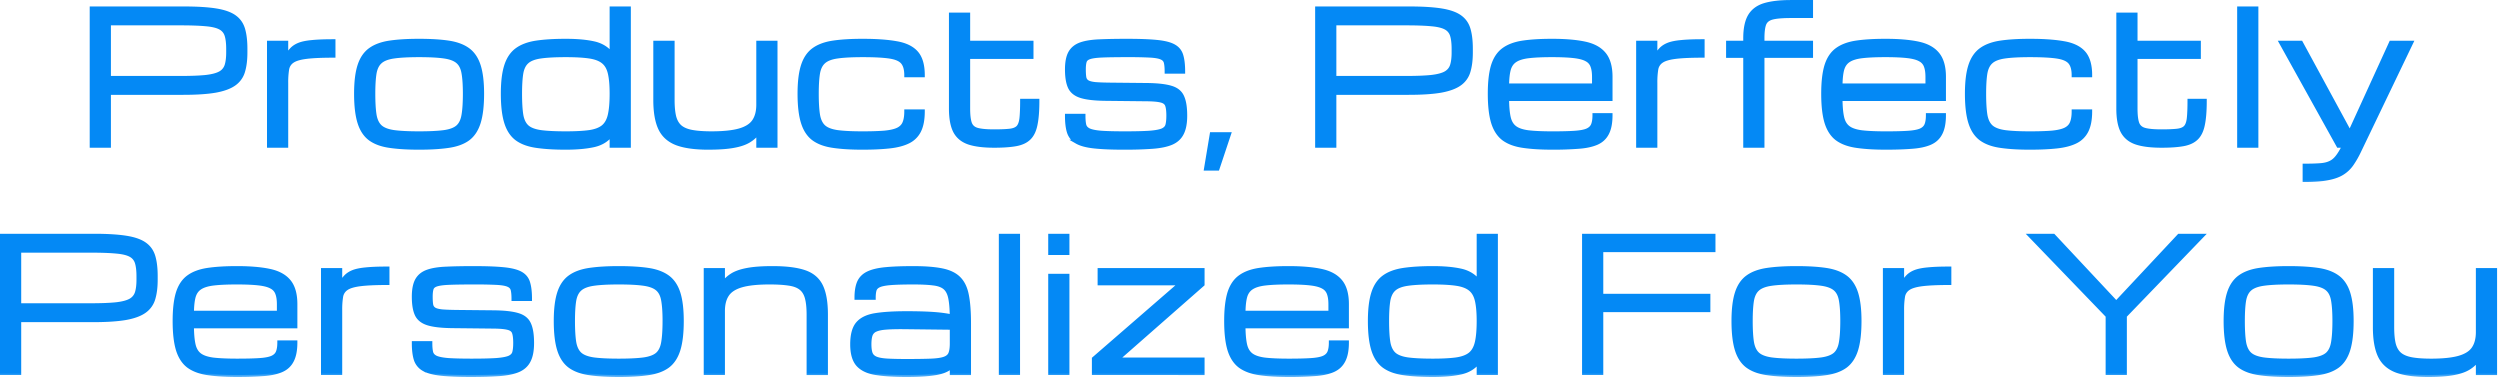 <svg xmlns="http://www.w3.org/2000/svg" width="246" height="38" fill="none"><mask id="a" width="247" height="15" x="-.801" y="22.203" fill="#000" maskUnits="userSpaceOnUse"><path fill="#fff" d="M-.801 22.203h247v15h-247z"/><path d="M.2 36.703v-13.5h9.034q1.979 0 3.182.194 1.212.192 1.837.65.624.448.844 1.222.22.764.22 1.907v.351q0 1.09-.23 1.855a2.25 2.25 0 0 1-.86 1.221q-.642.467-1.855.686-1.213.21-3.19.211H1.887v5.203zm13.429-9.527q0-.835-.158-1.336a1.26 1.26 0 0 0-.633-.756q-.474-.255-1.415-.334-.94-.088-2.514-.088H1.887v5.379h7.022q1.573 0 2.514-.097.94-.105 1.415-.369a1.33 1.33 0 0 0 .633-.764q.158-.501.158-1.284zM29.062 33.697q0 1.133-.343 1.784-.333.65-1.028.95t-1.775.378q-1.073.087-2.558.088-1.696-.001-2.883-.176-1.177-.168-1.907-.695-.72-.535-1.055-1.6-.325-1.062-.325-2.838 0-1.723.317-2.76.325-1.037 1.045-1.564t1.89-.703q1.178-.176 2.874-.176 1.942 0 3.217.272 1.274.273 1.898 1.037.633.765.633 2.242v2.17H18.884q.009 1.125.159 1.802.15.676.597 1.02.449.342 1.336.457.897.105 2.382.105 1.335 0 2.153-.053.826-.052 1.248-.228.431-.185.58-.545.15-.36.15-.967zm-5.748-5.906q-1.433 0-2.311.105-.87.106-1.328.414-.456.299-.624.896-.157.598-.167 1.573h8.561v-.843q0-.633-.15-1.046a1.17 1.17 0 0 0-.562-.66q-.421-.246-1.248-.342-.818-.097-2.17-.097M31.786 36.703V26.578h1.688v1.398q.281-.45.562-.747.291-.3.747-.475.467-.176 1.257-.246.792-.08 2.083-.08v1.416q-1.74 0-2.698.123-.95.123-1.362.422a1.2 1.2 0 0 0-.501.808 8 8 0 0 0-.088 1.319v6.187zM46.358 36.897q-1.845 0-2.97-.124-1.116-.123-1.697-.457a1.67 1.67 0 0 1-.773-.949q-.194-.615-.194-1.6h1.618q0 .554.079.897.08.334.448.519.37.175 1.195.246.835.06 2.338.061 1.59 0 2.47-.061.888-.071 1.274-.246.387-.185.466-.528.088-.342.088-.905 0-.686-.123-1.028-.123-.343-.58-.457-.457-.123-1.459-.132l-4.025-.044q-1.556-.018-2.373-.264t-1.117-.861q-.299-.624-.299-1.767 0-1.064.326-1.643.333-.58 1.037-.826.703-.247 1.828-.29 1.125-.054 2.716-.053 1.872 0 2.97.114 1.108.114 1.653.43.554.318.72.924.177.597.176 1.564h-1.617q0-.57-.079-.897-.08-.333-.43-.483-.344-.158-1.126-.202a41 41 0 0 0-2.18-.044q-1.599 0-2.487.035t-1.283.167q-.396.132-.483.422-.088.282-.088.782 0 .51.053.809a.65.65 0 0 0 .307.44q.245.149.8.201.563.044 1.565.053l3.471.035q1.565.018 2.373.264.817.237 1.108.888.298.641.298 1.863 0 1.099-.325 1.731-.315.633-1.02.94-.702.3-1.854.388-1.142.087-2.795.088M60.886 36.897q-1.696-.001-2.883-.176-1.186-.168-1.916-.695-.729-.535-1.063-1.6-.334-1.062-.334-2.838 0-1.723.334-2.76t1.063-1.564 1.916-.703 2.883-.176q1.705 0 2.883.175 1.187.177 1.916.704t1.064 1.564q.333 1.037.334 2.76 0 1.776-.334 2.839-.335 1.063-1.064 1.6-.73.526-1.916.694-1.178.176-2.883.176m4.51-5.31q0-1.256-.133-2.012-.123-.756-.553-1.134-.432-.386-1.345-.518-.906-.132-2.479-.132-1.565 0-2.478.132-.915.132-1.345.518-.431.378-.562 1.134-.123.756-.123 2.013 0 1.3.123 2.083.131.782.562 1.178.43.386 1.345.518.914.123 2.478.123 1.574 0 2.479-.123.914-.132 1.345-.518.43-.396.553-1.178.132-.783.132-2.083M69.447 36.703V26.578h1.687v1.345q.378-.51.932-.853.563-.342 1.494-.51.94-.175 2.46-.175 1.987 0 3.13.386 1.15.387 1.634 1.38.484.994.484 2.813v5.74H79.57v-5.74q0-1.037-.175-1.67-.177-.633-.607-.958-.421-.325-1.169-.43-.746-.115-1.898-.115-1.758 0-2.76.29t-1.415.914q-.413.615-.413 1.608v6.1zM89.195 36.897q-1.82 0-3.006-.194-1.177-.184-1.757-.826-.572-.642-.572-1.995 0-1.38.536-2.022.546-.65 1.714-.843 1.178-.194 3.085-.194 1.547 0 2.593.07t1.872.247q-.018-1.17-.158-1.837-.141-.677-.527-1.002-.387-.326-1.134-.413-.738-.097-1.97-.097-1.405 0-2.205.061-.792.063-1.151.22-.36.159-.457.457-.089.3-.088.774h-1.688q0-.95.255-1.53.264-.58.888-.878.624-.3 1.705-.405 1.089-.105 2.742-.105 1.775 0 2.856.228 1.09.23 1.653.826.57.59.764 1.653.203 1.064.203 2.742v4.87H93.66v-.695q-.3.315-.826.51-.528.193-1.406.28-.87.098-2.233.098m0-1.372q1.503 0 2.4-.035.896-.035 1.335-.193.45-.158.59-.51.14-.351.14-.984v-1.556l-4.465-.053q-1.186-.017-1.916.035-.72.045-1.099.211a.88.88 0 0 0-.51.51q-.122.344-.122.932 0 .571.123.905.132.334.51.492.378.159 1.098.202.73.044 1.916.044M98.485 36.703v-13.5h1.687v13.5zM103.345 36.703v-9.562h1.687v9.562zm0-11.812v-1.688h1.687v1.688zM107.642 36.703v-1.406l8.552-7.418h-7.989v-1.3h10.125v1.405l-8.429 7.4h8.429v1.32zM132.533 33.697q0 1.133-.343 1.784-.335.65-1.028.95t-1.776.378a32 32 0 0 1-2.557.088q-1.697-.001-2.883-.176-1.178-.168-1.908-.695-.72-.535-1.054-1.6-.325-1.062-.325-2.838 0-1.723.316-2.76.325-1.037 1.046-1.564.72-.528 1.89-.703 1.177-.176 2.874-.176 1.942 0 3.216.272 1.275.273 1.899 1.037.633.765.633 2.242v2.17h-10.178q.009 1.125.158 1.802.15.676.598 1.02.448.342 1.336.457.895.105 2.382.105 1.335 0 2.153-.053.827-.052 1.248-.228.43-.185.58-.545t.149-.967zm-5.748-5.906q-1.434 0-2.312.105-.87.106-1.327.414-.458.299-.624.896-.158.598-.167 1.573h8.56v-.843q0-.633-.149-1.046a1.17 1.17 0 0 0-.562-.66q-.423-.246-1.249-.342-.816-.097-2.17-.097M140.996 36.897q-1.696-.001-2.883-.176-1.186-.168-1.916-.695-.73-.535-1.063-1.6-.334-1.062-.334-2.838 0-1.723.334-2.76.333-1.037 1.063-1.564t1.916-.703q1.187-.176 2.883-.176 1.626 0 2.742.246 1.125.246 1.767 1.099v-4.527h1.687v13.5h-1.687v-1.16q-.642.861-1.767 1.107-1.116.247-2.742.247m4.509-5.31q0-1.256-.176-2.012t-.65-1.134q-.475-.386-1.363-.518-.887-.132-2.32-.132-1.564 0-2.478.132t-1.345.518q-.43.378-.563 1.134-.123.756-.123 2.013 0 1.3.123 2.083.132.782.563 1.178.43.386 1.345.518.914.123 2.478.123 1.433 0 2.32-.123.888-.132 1.363-.518.474-.396.65-1.178.176-.783.176-2.083M155.875 36.703v-13.5h12.727v1.406h-11.039v4.5h10.538v1.407h-10.538v6.187zM176.775 36.897q-1.696-.001-2.882-.176-1.187-.168-1.916-.695-.73-.535-1.064-1.6-.334-1.062-.334-2.838 0-1.723.334-2.76t1.064-1.564 1.916-.703 2.882-.176q1.706 0 2.883.175 1.187.177 1.916.704.73.527 1.064 1.564t.334 2.76q0 1.776-.334 2.839t-1.064 1.6q-.73.526-1.916.694-1.178.176-2.883.176m4.509-5.31q0-1.256-.132-2.012-.123-.756-.553-1.134-.432-.386-1.345-.518-.906-.132-2.479-.132-1.564 0-2.478.132t-1.345.518q-.431.378-.562 1.134-.123.756-.123 2.013 0 1.3.123 2.083.131.782.562 1.178.43.386 1.345.518.914.123 2.478.123 1.573 0 2.479-.123.913-.132 1.345-.518.43-.396.553-1.178.132-.783.132-2.083M185.476 36.703V26.578h1.688v1.398q.281-.45.562-.747.291-.3.747-.475.466-.176 1.257-.246.791-.08 2.083-.08v1.416q-1.74 0-2.698.123-.95.123-1.362.422a1.19 1.19 0 0 0-.501.808 8 8 0 0 0-.088 1.319v6.187zM207.395 36.703v-5.625l-7.593-7.875h2.25l6.187 6.61 6.188-6.61h2.25l-7.594 7.875v5.625zM225.202 36.897q-1.697-.001-2.883-.176-1.187-.168-1.916-.695-.73-.535-1.064-1.6-.334-1.062-.334-2.838 0-1.723.334-2.76.335-1.037 1.064-1.564t1.916-.703q1.186-.176 2.883-.176 1.704 0 2.882.175 1.187.177 1.917.704.729.527 1.063 1.564t.334 2.76q0 1.776-.334 2.839t-1.063 1.6q-.73.526-1.917.694-1.178.176-2.882.176m4.508-5.31q0-1.256-.131-2.012-.123-.756-.554-1.134-.43-.386-1.345-.518-.904-.132-2.478-.132-1.564 0-2.479.132-.913.132-1.345.518-.43.378-.562 1.134-.123.756-.123 2.013 0 1.3.123 2.083.132.782.562 1.178.432.386 1.345.518.915.123 2.479.123 1.574 0 2.478-.123.915-.132 1.345-.518.43-.396.554-1.178.131-.783.131-2.083M238.93 36.897q-1.986 0-3.129-.431-1.143-.44-1.626-1.46-.483-1.028-.483-2.803v-5.625h1.696v5.625q0 1.002.158 1.652.167.642.58 1.002.414.352 1.16.493.756.14 1.943.14 1.757 0 2.759-.29t1.415-.905q.422-.624.422-1.617v-6.1h1.688v10.125h-1.688v-1.345a3.2 3.2 0 0 1-.931.853q-.562.343-1.503.51-.94.176-2.461.176"/></mask><path fill="#0489F5" d="M.2 36.703v-13.5h9.034q1.979 0 3.182.194 1.212.192 1.837.65.624.448.844 1.222.22.764.22 1.907v.351q0 1.09-.23 1.855a2.25 2.25 0 0 1-.86 1.221q-.642.467-1.855.686-1.213.21-3.19.211H1.887v5.203zm13.429-9.527q0-.835-.158-1.336a1.26 1.26 0 0 0-.633-.756q-.474-.255-1.415-.334-.94-.088-2.514-.088H1.887v5.379h7.022q1.573 0 2.514-.097.94-.105 1.415-.369a1.33 1.33 0 0 0 .633-.764q.158-.501.158-1.284zM29.062 33.697q0 1.133-.343 1.784-.333.65-1.028.95t-1.775.378q-1.073.087-2.558.088-1.696-.001-2.883-.176-1.177-.168-1.907-.695-.72-.535-1.055-1.6-.325-1.062-.325-2.838 0-1.723.317-2.76.325-1.037 1.045-1.564t1.89-.703q1.178-.176 2.874-.176 1.942 0 3.217.272 1.274.273 1.898 1.037.633.765.633 2.242v2.17H18.884q.009 1.125.159 1.802.15.676.597 1.02.449.342 1.336.457.897.105 2.382.105 1.335 0 2.153-.053.826-.052 1.248-.228.431-.185.58-.545.15-.36.15-.967zm-5.748-5.906q-1.433 0-2.311.105-.87.106-1.328.414-.456.299-.624.896-.157.598-.167 1.573h8.561v-.843q0-.633-.15-1.046a1.17 1.17 0 0 0-.562-.66q-.421-.246-1.248-.342-.818-.097-2.17-.097M31.786 36.703V26.578h1.688v1.398q.281-.45.562-.747.291-.3.747-.475.467-.176 1.257-.246.792-.08 2.083-.08v1.416q-1.74 0-2.698.123-.95.123-1.362.422a1.2 1.2 0 0 0-.501.808 8 8 0 0 0-.088 1.319v6.187zM46.358 36.897q-1.845 0-2.97-.124-1.116-.123-1.697-.457a1.67 1.67 0 0 1-.773-.949q-.194-.615-.194-1.6h1.618q0 .554.079.897.08.334.448.519.37.175 1.195.246.835.06 2.338.061 1.59 0 2.47-.061.888-.071 1.274-.246.387-.185.466-.528.088-.342.088-.905 0-.686-.123-1.028-.123-.343-.58-.457-.457-.123-1.459-.132l-4.025-.044q-1.556-.018-2.373-.264t-1.117-.861q-.299-.624-.299-1.767 0-1.064.326-1.643.333-.58 1.037-.826.703-.247 1.828-.29 1.125-.054 2.716-.053 1.872 0 2.97.114 1.108.114 1.653.43.554.318.72.924.177.597.176 1.564h-1.617q0-.57-.079-.897-.08-.333-.43-.483-.344-.158-1.126-.202a41 41 0 0 0-2.18-.044q-1.599 0-2.487.035t-1.283.167q-.396.132-.483.422-.088.282-.088.782 0 .51.053.809a.65.65 0 0 0 .307.44q.245.149.8.201.563.044 1.565.053l3.471.035q1.565.018 2.373.264.817.237 1.108.888.298.641.298 1.863 0 1.099-.325 1.731-.315.633-1.02.94-.702.3-1.854.388-1.142.087-2.795.088M60.886 36.897q-1.696-.001-2.883-.176-1.186-.168-1.916-.695-.729-.535-1.063-1.6-.334-1.062-.334-2.838 0-1.723.334-2.76t1.063-1.564 1.916-.703 2.883-.176q1.705 0 2.883.175 1.187.177 1.916.704t1.064 1.564q.333 1.037.334 2.76 0 1.776-.334 2.839-.335 1.063-1.064 1.6-.73.526-1.916.694-1.178.176-2.883.176m4.51-5.31q0-1.256-.133-2.012-.123-.756-.553-1.134-.432-.386-1.345-.518-.906-.132-2.479-.132-1.565 0-2.478.132-.915.132-1.345.518-.431.378-.562 1.134-.123.756-.123 2.013 0 1.3.123 2.083.131.782.562 1.178.43.386 1.345.518.914.123 2.478.123 1.574 0 2.479-.123.914-.132 1.345-.518.43-.396.553-1.178.132-.783.132-2.083M69.447 36.703V26.578h1.687v1.345q.378-.51.932-.853.563-.342 1.494-.51.94-.175 2.46-.175 1.987 0 3.13.386 1.15.387 1.634 1.38.484.994.484 2.813v5.74H79.57v-5.74q0-1.037-.175-1.67-.177-.633-.607-.958-.421-.325-1.169-.43-.746-.115-1.898-.115-1.758 0-2.76.29t-1.415.914q-.413.615-.413 1.608v6.1zM89.195 36.897q-1.82 0-3.006-.194-1.177-.184-1.757-.826-.572-.642-.572-1.995 0-1.38.536-2.022.546-.65 1.714-.843 1.178-.194 3.085-.194 1.547 0 2.593.07t1.872.247q-.018-1.17-.158-1.837-.141-.677-.527-1.002-.387-.326-1.134-.413-.738-.097-1.97-.097-1.405 0-2.205.061-.792.063-1.151.22-.36.159-.457.457-.089.3-.088.774h-1.688q0-.95.255-1.53.264-.58.888-.878.624-.3 1.705-.405 1.089-.105 2.742-.105 1.775 0 2.856.228 1.09.23 1.653.826.57.59.764 1.653.203 1.064.203 2.742v4.87H93.66v-.695q-.3.315-.826.51-.528.193-1.406.28-.87.098-2.233.098m0-1.372q1.503 0 2.4-.035.896-.035 1.335-.193.45-.158.59-.51.14-.351.14-.984v-1.556l-4.465-.053q-1.186-.017-1.916.035-.72.045-1.099.211a.88.88 0 0 0-.51.51q-.122.344-.122.932 0 .571.123.905.132.334.51.492.378.159 1.098.202.73.044 1.916.044M98.485 36.703v-13.5h1.687v13.5zM103.345 36.703v-9.562h1.687v9.562zm0-11.812v-1.688h1.687v1.688zM107.642 36.703v-1.406l8.552-7.418h-7.989v-1.3h10.125v1.405l-8.429 7.4h8.429v1.32zM132.533 33.697q0 1.133-.343 1.784-.335.65-1.028.95t-1.776.378a32 32 0 0 1-2.557.088q-1.697-.001-2.883-.176-1.178-.168-1.908-.695-.72-.535-1.054-1.6-.325-1.062-.325-2.838 0-1.723.316-2.76.325-1.037 1.046-1.564.72-.528 1.89-.703 1.177-.176 2.874-.176 1.942 0 3.216.272 1.275.273 1.899 1.037.633.765.633 2.242v2.17h-10.178q.009 1.125.158 1.802.15.676.598 1.02.448.342 1.336.457.895.105 2.382.105 1.335 0 2.153-.053.827-.052 1.248-.228.43-.185.58-.545t.149-.967zm-5.748-5.906q-1.434 0-2.312.105-.87.106-1.327.414-.458.299-.624.896-.158.598-.167 1.573h8.56v-.843q0-.633-.149-1.046a1.17 1.17 0 0 0-.562-.66q-.423-.246-1.249-.342-.816-.097-2.17-.097M140.996 36.897q-1.696-.001-2.883-.176-1.186-.168-1.916-.695-.73-.535-1.063-1.6-.334-1.062-.334-2.838 0-1.723.334-2.76.333-1.037 1.063-1.564t1.916-.703q1.187-.176 2.883-.176 1.626 0 2.742.246 1.125.246 1.767 1.099v-4.527h1.687v13.5h-1.687v-1.16q-.642.861-1.767 1.107-1.116.247-2.742.247m4.509-5.31q0-1.256-.176-2.012t-.65-1.134q-.475-.386-1.363-.518-.887-.132-2.32-.132-1.564 0-2.478.132t-1.345.518q-.43.378-.563 1.134-.123.756-.123 2.013 0 1.3.123 2.083.132.782.563 1.178.43.386 1.345.518.914.123 2.478.123 1.433 0 2.32-.123.888-.132 1.363-.518.474-.396.65-1.178.176-.783.176-2.083M155.875 36.703v-13.5h12.727v1.406h-11.039v4.5h10.538v1.407h-10.538v6.187zM176.775 36.897q-1.696-.001-2.882-.176-1.187-.168-1.916-.695-.73-.535-1.064-1.6-.334-1.062-.334-2.838 0-1.723.334-2.76t1.064-1.564 1.916-.703 2.882-.176q1.706 0 2.883.175 1.187.177 1.916.704.73.527 1.064 1.564t.334 2.76q0 1.776-.334 2.839t-1.064 1.6q-.73.526-1.916.694-1.178.176-2.883.176m4.509-5.31q0-1.256-.132-2.012-.123-.756-.553-1.134-.432-.386-1.345-.518-.906-.132-2.479-.132-1.564 0-2.478.132t-1.345.518q-.431.378-.562 1.134-.123.756-.123 2.013 0 1.3.123 2.083.131.782.562 1.178.43.386 1.345.518.914.123 2.478.123 1.573 0 2.479-.123.913-.132 1.345-.518.43-.396.553-1.178.132-.783.132-2.083M185.476 36.703V26.578h1.688v1.398q.281-.45.562-.747.291-.3.747-.475.466-.176 1.257-.246.791-.08 2.083-.08v1.416q-1.74 0-2.698.123-.95.123-1.362.422a1.19 1.19 0 0 0-.501.808 8 8 0 0 0-.088 1.319v6.187zM207.395 36.703v-5.625l-7.593-7.875h2.25l6.187 6.61 6.188-6.61h2.25l-7.594 7.875v5.625zM225.202 36.897q-1.697-.001-2.883-.176-1.187-.168-1.916-.695-.73-.535-1.064-1.6-.334-1.062-.334-2.838 0-1.723.334-2.76.335-1.037 1.064-1.564t1.916-.703q1.186-.176 2.883-.176 1.704 0 2.882.175 1.187.177 1.917.704.729.527 1.063 1.564t.334 2.76q0 1.776-.334 2.839t-1.063 1.6q-.73.526-1.917.694-1.178.176-2.882.176m4.508-5.31q0-1.256-.131-2.012-.123-.756-.554-1.134-.43-.386-1.345-.518-.904-.132-2.478-.132-1.564 0-2.479.132-.913.132-1.345.518-.43.378-.562 1.134-.123.756-.123 2.013 0 1.3.123 2.083.132.782.562 1.178.432.386 1.345.518.915.123 2.479.123 1.574 0 2.478-.123.915-.132 1.345-.518.43-.396.554-1.178.131-.783.131-2.083M238.93 36.897q-1.986 0-3.129-.431-1.143-.44-1.626-1.46-.483-1.028-.483-2.803v-5.625h1.696v5.625q0 1.002.158 1.652.167.642.58 1.002.414.352 1.16.493.756.14 1.943.14 1.757 0 2.759-.29t1.415-.905q.422-.624.422-1.617v-6.1h1.688v10.125h-1.688v-1.345a3.2 3.2 0 0 1-.931.853q-.562.343-1.503.51-.94.176-2.461.176"/><path stroke="#0489F5" stroke-width=".4" d="M.2 36.703v-13.5h9.034q1.979 0 3.182.194 1.212.192 1.837.65.624.448.844 1.222.22.764.22 1.907v.351q0 1.09-.23 1.855a2.25 2.25 0 0 1-.86 1.221q-.642.467-1.855.686-1.213.21-3.19.211H1.887v5.203zm13.429-9.527q0-.835-.158-1.336a1.26 1.26 0 0 0-.633-.756q-.474-.255-1.415-.334-.94-.088-2.514-.088H1.887v5.379h7.022q1.573 0 2.514-.097.94-.105 1.415-.369a1.33 1.33 0 0 0 .633-.764q.158-.501.158-1.284zM29.062 33.697q0 1.133-.343 1.784-.333.65-1.028.95t-1.775.378q-1.073.087-2.558.088-1.696-.001-2.883-.176-1.177-.168-1.907-.695-.72-.535-1.055-1.6-.325-1.062-.325-2.838 0-1.723.317-2.76.325-1.037 1.045-1.564t1.89-.703q1.178-.176 2.874-.176 1.942 0 3.217.272 1.274.273 1.898 1.037.633.765.633 2.242v2.17H18.884q.009 1.125.159 1.802.15.676.597 1.02.449.342 1.336.457.897.105 2.382.105 1.335 0 2.153-.053.826-.052 1.248-.228.431-.185.58-.545.15-.36.15-.967zm-5.748-5.906q-1.433 0-2.311.105-.87.106-1.328.414-.456.299-.624.896-.157.598-.167 1.573h8.561v-.843q0-.633-.15-1.046a1.17 1.17 0 0 0-.562-.66q-.421-.246-1.248-.342-.818-.097-2.17-.097ZM31.786 36.703V26.578h1.688v1.398q.281-.45.562-.747.291-.3.747-.475.467-.176 1.257-.246.792-.08 2.083-.08v1.416q-1.74 0-2.698.123-.95.123-1.362.422a1.2 1.2 0 0 0-.501.808 8 8 0 0 0-.088 1.319v6.187zM46.358 36.897q-1.845 0-2.97-.124-1.116-.123-1.697-.457a1.67 1.67 0 0 1-.773-.949q-.194-.615-.194-1.6h1.618q0 .554.079.897.08.334.448.519.37.175 1.195.246.835.06 2.338.061 1.59 0 2.47-.061.888-.071 1.274-.246.387-.185.466-.528.088-.342.088-.905 0-.686-.123-1.028-.123-.343-.58-.457-.457-.123-1.459-.132l-4.025-.044q-1.556-.018-2.373-.264t-1.117-.861q-.299-.624-.299-1.767 0-1.064.326-1.643.333-.58 1.037-.826.703-.247 1.828-.29 1.125-.054 2.716-.053 1.872 0 2.97.114 1.108.114 1.653.43.554.318.72.924.177.597.176 1.564h-1.617q0-.57-.079-.897-.08-.333-.43-.483-.344-.158-1.126-.202a41 41 0 0 0-2.18-.044q-1.599 0-2.487.035t-1.283.167q-.396.132-.483.422-.088.282-.088.782 0 .51.053.809a.65.65 0 0 0 .307.44q.245.149.8.201.563.044 1.565.053l3.471.035q1.565.018 2.373.264.817.237 1.108.888.298.641.298 1.863 0 1.099-.325 1.731-.315.633-1.02.94-.702.3-1.854.388-1.142.087-2.795.088ZM60.886 36.897q-1.696-.001-2.883-.176-1.186-.168-1.916-.695-.729-.535-1.063-1.6-.334-1.062-.334-2.838 0-1.723.334-2.76t1.063-1.564 1.916-.703 2.883-.176q1.705 0 2.883.175 1.187.177 1.916.704t1.064 1.564q.333 1.037.334 2.76 0 1.776-.334 2.839-.335 1.063-1.064 1.6-.73.526-1.916.694-1.178.176-2.883.176Zm4.51-5.31q0-1.256-.133-2.012-.123-.756-.553-1.134-.432-.386-1.345-.518-.906-.132-2.479-.132-1.565 0-2.478.132-.915.132-1.345.518-.431.378-.562 1.134-.123.756-.123 2.013 0 1.3.123 2.083.131.782.562 1.178.43.386 1.345.518.914.123 2.478.123 1.574 0 2.479-.123.914-.132 1.345-.518.43-.396.553-1.178.132-.783.132-2.083ZM69.447 36.703V26.578h1.687v1.345q.378-.51.932-.853.563-.342 1.494-.51.94-.175 2.46-.175 1.987 0 3.13.386 1.15.387 1.634 1.38.484.994.484 2.813v5.74H79.57v-5.74q0-1.037-.175-1.67-.177-.633-.607-.958-.421-.325-1.169-.43-.746-.115-1.898-.115-1.758 0-2.76.29t-1.415.914q-.413.615-.413 1.608v6.1zM89.195 36.897q-1.82 0-3.006-.194-1.177-.184-1.757-.826-.572-.642-.572-1.995 0-1.38.536-2.022.546-.65 1.714-.843 1.178-.194 3.085-.194 1.547 0 2.593.07t1.872.247q-.018-1.17-.158-1.837-.141-.677-.527-1.002-.387-.326-1.134-.413-.738-.097-1.97-.097-1.405 0-2.205.061-.792.063-1.151.22-.36.159-.457.457-.089.3-.088.774h-1.688q0-.95.255-1.53.264-.58.888-.878.624-.3 1.705-.405 1.089-.105 2.742-.105 1.775 0 2.856.228 1.09.23 1.653.826.57.59.764 1.653.203 1.064.203 2.742v4.87H93.66v-.695q-.3.315-.826.51-.528.193-1.406.28-.87.098-2.233.098Zm0-1.372q1.503 0 2.4-.035.896-.035 1.335-.193.45-.158.59-.51.14-.351.14-.984v-1.556l-4.465-.053q-1.186-.017-1.916.035-.72.045-1.099.211a.88.88 0 0 0-.51.51q-.122.344-.122.932 0 .571.123.905.132.334.51.492.378.159 1.098.202.73.044 1.916.044ZM98.485 36.703v-13.5h1.687v13.5zM103.345 36.703v-9.562h1.687v9.562zm0-11.812v-1.688h1.687v1.688zM107.642 36.703v-1.406l8.552-7.418h-7.989v-1.3h10.125v1.405l-8.429 7.4h8.429v1.32zM132.533 33.697q0 1.133-.343 1.784-.335.65-1.028.95t-1.776.378a32 32 0 0 1-2.557.088q-1.697-.001-2.883-.176-1.178-.168-1.908-.695-.72-.535-1.054-1.6-.325-1.062-.325-2.838 0-1.723.316-2.76.325-1.037 1.046-1.564.72-.528 1.89-.703 1.177-.176 2.874-.176 1.942 0 3.216.272 1.275.273 1.899 1.037.633.765.633 2.242v2.17h-10.178q.009 1.125.158 1.802.15.676.598 1.02.448.342 1.336.457.895.105 2.382.105 1.335 0 2.153-.053.827-.052 1.248-.228.43-.185.58-.545t.149-.967zm-5.748-5.906q-1.434 0-2.312.105-.87.106-1.327.414-.458.299-.624.896-.158.598-.167 1.573h8.56v-.843q0-.633-.149-1.046a1.17 1.17 0 0 0-.562-.66q-.423-.246-1.249-.342-.816-.097-2.17-.097ZM140.996 36.897q-1.696-.001-2.883-.176-1.186-.168-1.916-.695-.73-.535-1.063-1.6-.334-1.062-.334-2.838 0-1.723.334-2.76.333-1.037 1.063-1.564t1.916-.703q1.187-.176 2.883-.176 1.626 0 2.742.246 1.125.246 1.767 1.099v-4.527h1.687v13.5h-1.687v-1.16q-.642.861-1.767 1.107-1.116.247-2.742.247Zm4.509-5.31q0-1.256-.176-2.012t-.65-1.134q-.475-.386-1.363-.518-.887-.132-2.32-.132-1.564 0-2.478.132t-1.345.518q-.43.378-.563 1.134-.123.756-.123 2.013 0 1.3.123 2.083.132.782.563 1.178.43.386 1.345.518.914.123 2.478.123 1.433 0 2.32-.123.888-.132 1.363-.518.474-.396.65-1.178.176-.783.176-2.083ZM155.875 36.703v-13.5h12.727v1.406h-11.039v4.5h10.538v1.407h-10.538v6.187zM176.775 36.897q-1.696-.001-2.882-.176-1.187-.168-1.916-.695-.73-.535-1.064-1.6-.334-1.062-.334-2.838 0-1.723.334-2.76t1.064-1.564 1.916-.703 2.882-.176q1.706 0 2.883.175 1.187.177 1.916.704.73.527 1.064 1.564t.334 2.76q0 1.776-.334 2.839t-1.064 1.6q-.73.526-1.916.694-1.178.176-2.883.176Zm4.509-5.31q0-1.256-.132-2.012-.123-.756-.553-1.134-.432-.386-1.345-.518-.906-.132-2.479-.132-1.564 0-2.478.132t-1.345.518q-.431.378-.562 1.134-.123.756-.123 2.013 0 1.3.123 2.083.131.782.562 1.178.43.386 1.345.518.914.123 2.478.123 1.573 0 2.479-.123.913-.132 1.345-.518.43-.396.553-1.178.132-.783.132-2.083ZM185.476 36.703V26.578h1.688v1.398q.281-.45.562-.747.291-.3.747-.475.466-.176 1.257-.246.791-.08 2.083-.08v1.416q-1.74 0-2.698.123-.95.123-1.362.422a1.19 1.19 0 0 0-.501.808 8 8 0 0 0-.088 1.319v6.187zM207.395 36.703v-5.625l-7.593-7.875h2.25l6.187 6.61 6.188-6.61h2.25l-7.594 7.875v5.625zM225.202 36.897q-1.697-.001-2.883-.176-1.187-.168-1.916-.695-.73-.535-1.064-1.6-.334-1.062-.334-2.838 0-1.723.334-2.76.335-1.037 1.064-1.564t1.916-.703q1.186-.176 2.883-.176 1.704 0 2.882.175 1.187.177 1.917.704.729.527 1.063 1.564t.334 2.76q0 1.776-.334 2.839t-1.063 1.6q-.73.526-1.917.694-1.178.176-2.882.176Zm4.508-5.31q0-1.256-.131-2.012-.123-.756-.554-1.134-.43-.386-1.345-.518-.904-.132-2.478-.132-1.564 0-2.479.132-.913.132-1.345.518-.43.378-.562 1.134-.123.756-.123 2.013 0 1.3.123 2.083.132.782.562 1.178.432.386 1.345.518.915.123 2.479.123 1.574 0 2.478-.123.915-.132 1.345-.518.43-.396.554-1.178.131-.783.131-2.083ZM238.93 36.897q-1.986 0-3.129-.431-1.143-.44-1.626-1.46-.483-1.028-.483-2.803v-5.625h1.696v5.625q0 1.002.158 1.652.167.642.58 1.002.414.352 1.16.493.756.14 1.943.14 1.757 0 2.759-.29t1.415-.905q.422-.624.422-1.617v-6.1h1.688v10.125h-1.688v-1.345a3.2 3.2 0 0 1-.931.853q-.562.343-1.503.51-.94.176-2.461.176Z" mask="url(#a)"/><mask id="b" width="230" height="19" x="8.027" y="-.797" fill="#000" maskUnits="userSpaceOnUse"><path fill="#fff" d="M8.027-.797h230v19h-230z"/><path d="M9.027 14.336V.836h9.036q1.977 0 3.181.193 1.213.195 1.837.65.624.45.844 1.222.22.765.22 1.908v.351q0 1.09-.229 1.855a2.25 2.25 0 0 1-.861 1.221q-.642.466-1.855.686-1.212.21-3.19.21h-7.295v5.204zm13.43-9.527q0-.835-.158-1.336a1.26 1.26 0 0 0-.633-.756q-.474-.255-1.415-.334-.94-.088-2.514-.088h-7.022v5.379h7.022q1.574 0 2.514-.097.94-.105 1.415-.369a1.33 1.33 0 0 0 .633-.765q.158-.5.158-1.283zM26.473 14.336V4.21h1.688v1.397q.281-.447.562-.747.291-.298.747-.474.466-.176 1.257-.246.791-.08 2.083-.08v1.416q-1.74 0-2.698.123-.95.123-1.362.421a1.2 1.2 0 0 0-.501.81 8 8 0 0 0-.088 1.317v6.188zM41.239 14.53q-1.696-.001-2.883-.176-1.187-.168-1.916-.695-.73-.535-1.064-1.6-.334-1.063-.334-2.838 0-1.724.334-2.76.334-1.037 1.064-1.565.73-.526 1.916-.703 1.186-.175 2.883-.175 1.704 0 2.882.175 1.187.177 1.916.703.73.528 1.064 1.565t.334 2.76q0 1.775-.334 2.839-.334 1.063-1.064 1.6-.73.526-1.916.694-1.178.175-2.882.175m4.508-5.31q0-1.256-.132-2.012-.123-.756-.553-1.134-.431-.386-1.345-.518-.905-.132-2.478-.132-1.565 0-2.479.132-.915.131-1.345.518-.43.378-.562 1.134-.123.756-.123 2.013 0 1.3.123 2.083.132.782.562 1.177.431.387 1.345.519.915.123 2.479.123 1.573 0 2.478-.123.915-.131 1.345-.519.43-.395.553-1.177.132-.783.132-2.083M55.679 14.53q-1.697-.001-2.883-.176-1.187-.168-1.916-.695-.73-.535-1.064-1.6-.334-1.063-.334-2.838 0-1.724.334-2.76.335-1.037 1.064-1.565.73-.526 1.916-.703 1.186-.175 2.883-.175 1.626 0 2.742.246 1.125.246 1.766 1.098V.836h1.688v13.5h-1.688v-1.16q-.64.861-1.766 1.107-1.116.246-2.742.246m4.508-5.31q0-1.256-.175-2.012-.176-.756-.65-1.134-.475-.386-1.363-.518t-2.32-.132q-1.565 0-2.479.132-.915.131-1.345.518-.43.378-.562 1.134-.123.756-.123 2.013 0 1.3.123 2.083.132.782.562 1.177.432.387 1.345.519.915.123 2.479.123 1.432 0 2.32-.123.888-.131 1.362-.519.476-.395.65-1.177.177-.783.176-2.083M69.723 14.53q-1.986 0-3.129-.431-1.141-.44-1.626-1.46-.483-1.028-.483-2.803V4.21h1.696v5.625q0 1.002.158 1.652.168.642.58 1.002.414.352 1.16.492.757.141 1.943.141 1.758 0 2.76-.29t1.415-.905q.422-.624.422-1.618v-6.1h1.687v10.126H74.62V12.99q-.37.51-.932.853t-1.503.51q-.94.175-2.46.175M84.875 14.53q-1.696-.001-2.883-.176-1.186-.168-1.916-.695-.729-.535-1.063-1.6-.334-1.063-.334-2.838 0-1.724.334-2.76.334-1.037 1.063-1.565.73-.526 1.916-.703 1.186-.175 2.883-.175 2.03 0 3.34.237 1.319.228 1.951.95.633.72.633 2.196h-1.617q0-.852-.352-1.274-.351-.422-1.283-.563t-2.672-.14q-1.565 0-2.478.132-.915.131-1.345.518-.431.378-.562 1.134-.124.756-.124 2.013 0 1.3.124 2.083.131.782.562 1.177.43.387 1.345.519.914.123 2.478.123 1.328 0 2.171-.07.845-.08 1.31-.3.465-.227.641-.65.185-.43.185-1.142h1.617q0 1.178-.352 1.89a2.32 2.32 0 0 1-1.072 1.072q-.72.36-1.846.483-1.115.123-2.654.123M97.821 14.336q-1.547 0-2.478-.308-.932-.316-1.354-1.107-.413-.8-.413-2.241V1.442h1.688v2.769h6.231V5.6h-6.232v5.08q.001.984.176 1.468.185.483.73.632.554.15 1.652.15.975 0 1.53-.062.561-.061.826-.325.263-.273.334-.888.07-.615.07-1.731h1.494q0 1.46-.185 2.338-.176.879-.641 1.327-.457.448-1.292.598-.826.15-2.136.149M110.626 14.53q-1.845 0-2.97-.124-1.116-.123-1.697-.457a1.68 1.68 0 0 1-.773-.949q-.193-.615-.193-1.6h1.617q0 .554.079.897.08.334.448.518.37.177 1.195.247.835.06 2.338.061 1.591 0 2.47-.061.888-.071 1.275-.247.386-.184.465-.527.088-.342.088-.905 0-.686-.123-1.028-.123-.343-.58-.458-.457-.123-1.459-.131l-4.025-.044q-1.556-.018-2.373-.264t-1.117-.861q-.298-.624-.298-1.767 0-1.064.325-1.643.334-.58 1.037-.827.703-.245 1.828-.29 1.125-.052 2.716-.052 1.872 0 2.971.114 1.107.114 1.652.43.553.317.721.923.175.598.175 1.565h-1.617q0-.572-.079-.897-.079-.333-.431-.483-.342-.159-1.125-.202a41 41 0 0 0-2.179-.044q-1.6 0-2.488.035t-1.283.167-.483.422q-.088.28-.088.782 0 .51.053.809.061.29.307.44.246.149.8.201.563.045 1.565.053l3.471.035q1.564.018 2.373.264.817.237 1.108.888.299.64.299 1.863 0 1.099-.326 1.731-.316.634-1.019.94-.703.3-1.855.387a37 37 0 0 1-2.795.088M118.677 16.586l.562-3.375h1.688l-1.125 3.375zM129.61 14.336V.836h9.035q1.977 0 3.182.193 1.212.195 1.836.65.625.45.844 1.222.22.765.22 1.908v.351q0 1.09-.229 1.855a2.24 2.24 0 0 1-.861 1.221q-.642.466-1.854.686-1.213.21-3.191.21h-7.295v5.204zm13.429-9.527q0-.835-.158-1.336a1.26 1.26 0 0 0-.633-.756q-.474-.255-1.415-.334-.94-.088-2.513-.088h-7.023v5.379h7.023q1.573 0 2.513-.097.94-.105 1.415-.369.476-.273.633-.765.159-.5.158-1.283zM158.473 11.33q0 1.133-.343 1.784-.335.65-1.028.95-.695.299-1.776.377a32 32 0 0 1-2.557.088q-1.697 0-2.883-.175-1.178-.168-1.907-.695-.721-.535-1.055-1.6-.325-1.063-.325-2.838 0-1.724.316-2.76.325-1.037 1.046-1.565.72-.526 1.89-.703 1.178-.175 2.874-.175 1.942 0 3.216.272t1.899 1.037q.633.765.633 2.241V9.74h-10.178q.01 1.124.158 1.802.15.677.598 1.02t1.336.457q.895.105 2.382.105 1.335 0 2.153-.053.827-.053 1.248-.228.43-.185.58-.545t.149-.967zm-5.748-5.906q-1.433 0-2.312.105-.87.105-1.327.413-.457.3-.624.897-.159.597-.167 1.573h8.56v-.844q0-.633-.149-1.046a1.17 1.17 0 0 0-.562-.659q-.423-.246-1.248-.342-.818-.097-2.171-.097M161.197 14.336V4.21h1.687v1.397q.281-.447.563-.747.29-.298.747-.474.466-.176 1.257-.246.791-.08 2.083-.08v1.416q-1.74 0-2.698.123-.95.123-1.363.421a1.2 1.2 0 0 0-.501.81 8 8 0 0 0-.088 1.317v6.188zM171.735 14.336V5.494h-1.688V4.211h1.688v-.44q0-1.44.466-2.214.474-.773 1.467-1.064 1.002-.29 2.575-.29h1.96v1.371h-1.968q-1.257 0-1.855.158-.597.159-.782.633-.176.466-.176 1.406v.44h4.781v1.283h-4.781v8.842zM191.281 11.33q0 1.133-.343 1.784-.333.65-1.028.95t-1.775.377q-1.073.088-2.558.088-1.697 0-2.883-.175-1.178-.168-1.907-.695-.72-.535-1.055-1.6-.325-1.063-.325-2.838 0-1.724.317-2.76.325-1.037 1.045-1.565.721-.526 1.89-.703 1.177-.175 2.874-.175 1.942 0 3.217.272 1.274.272 1.898 1.037.633.765.633 2.241V9.74h-10.178q.009 1.124.159 1.802.149.677.597 1.02t1.336.457q.897.105 2.382.105 1.336 0 2.153-.053.827-.053 1.248-.228.431-.185.581-.545t.149-.967zm-5.748-5.906q-1.432 0-2.311.105-.87.105-1.328.413-.456.3-.624.897-.158.597-.167 1.573h8.561v-.844q0-.633-.149-1.046a1.17 1.17 0 0 0-.563-.659q-.422-.246-1.248-.342-.818-.097-2.171-.097M199.745 14.53q-1.697-.001-2.883-.176-1.187-.168-1.916-.695-.73-.535-1.064-1.6-.334-1.063-.334-2.838 0-1.724.334-2.76.335-1.037 1.064-1.565.73-.526 1.916-.703 1.186-.175 2.883-.175 2.03 0 3.34.237 1.317.228 1.951.95.633.72.633 2.196h-1.618q0-.852-.351-1.274-.352-.422-1.283-.563-.932-.14-2.672-.14-1.564 0-2.479.132-.913.131-1.345.518-.43.378-.562 1.134-.123.756-.123 2.013 0 1.3.123 2.083.132.782.562 1.177.432.387 1.345.519.915.123 2.479.123 1.326 0 2.171-.07.844-.08 1.309-.3.466-.227.642-.65.184-.43.184-1.142h1.618q0 1.178-.352 1.89a2.32 2.32 0 0 1-1.072 1.072q-.721.36-1.846.483-1.116.123-2.654.123M212.691 14.336q-1.548 0-2.479-.308-.932-.316-1.353-1.107-.414-.8-.413-2.241V1.442h1.687v2.769h6.231V5.6h-6.231v5.08q0 .984.176 1.468.185.483.729.632.553.15 1.653.15.975 0 1.529-.062.562-.061.826-.325.264-.273.334-.888t.07-1.731h1.495q0 1.46-.185 2.338-.175.879-.642 1.327-.456.448-1.292.598-.825.15-2.135.149M220.337 14.336V.836h1.687v13.5zM226.779 17.71v-1.405q.904 0 1.494-.044.597-.036.993-.22.405-.175.721-.58.325-.405.677-1.125h-.563L224.476 4.21h1.934l4.816 8.868 4.052-8.868h1.977l-5.132 10.687a9 9 0 0 1-.712 1.24 3.1 3.1 0 0 1-.914.879q-.546.351-1.433.518-.888.176-2.285.176"/></mask><path fill="#0489F5" d="M9.027 14.336V.836h9.036q1.977 0 3.181.193 1.213.195 1.837.65.624.45.844 1.222.22.765.22 1.908v.351q0 1.09-.229 1.855a2.25 2.25 0 0 1-.861 1.221q-.642.466-1.855.686-1.212.21-3.19.21h-7.295v5.204zm13.43-9.527q0-.835-.158-1.336a1.26 1.26 0 0 0-.633-.756q-.474-.255-1.415-.334-.94-.088-2.514-.088h-7.022v5.379h7.022q1.574 0 2.514-.097.94-.105 1.415-.369a1.33 1.33 0 0 0 .633-.765q.158-.5.158-1.283zM26.473 14.336V4.21h1.688v1.397q.281-.447.562-.747.291-.298.747-.474.466-.176 1.257-.246.791-.08 2.083-.08v1.416q-1.74 0-2.698.123-.95.123-1.362.421a1.2 1.2 0 0 0-.501.81 8 8 0 0 0-.088 1.317v6.188zM41.239 14.53q-1.696-.001-2.883-.176-1.187-.168-1.916-.695-.73-.535-1.064-1.6-.334-1.063-.334-2.838 0-1.724.334-2.76.334-1.037 1.064-1.565.73-.526 1.916-.703 1.186-.175 2.883-.175 1.704 0 2.882.175 1.187.177 1.916.703.73.528 1.064 1.565t.334 2.76q0 1.775-.334 2.839-.334 1.063-1.064 1.6-.73.526-1.916.694-1.178.175-2.882.175m4.508-5.31q0-1.256-.132-2.012-.123-.756-.553-1.134-.431-.386-1.345-.518-.905-.132-2.478-.132-1.565 0-2.479.132-.915.131-1.345.518-.43.378-.562 1.134-.123.756-.123 2.013 0 1.3.123 2.083.132.782.562 1.177.431.387 1.345.519.915.123 2.479.123 1.573 0 2.478-.123.915-.131 1.345-.519.43-.395.553-1.177.132-.783.132-2.083M55.679 14.53q-1.697-.001-2.883-.176-1.187-.168-1.916-.695-.73-.535-1.064-1.6-.334-1.063-.334-2.838 0-1.724.334-2.76.335-1.037 1.064-1.565.73-.526 1.916-.703 1.186-.175 2.883-.175 1.626 0 2.742.246 1.125.246 1.766 1.098V.836h1.688v13.5h-1.688v-1.16q-.64.861-1.766 1.107-1.116.246-2.742.246m4.508-5.31q0-1.256-.175-2.012-.176-.756-.65-1.134-.475-.386-1.363-.518t-2.32-.132q-1.565 0-2.479.132-.915.131-1.345.518-.43.378-.562 1.134-.123.756-.123 2.013 0 1.3.123 2.083.132.782.562 1.177.432.387 1.345.519.915.123 2.479.123 1.432 0 2.32-.123.888-.131 1.362-.519.476-.395.65-1.177.177-.783.176-2.083M69.723 14.53q-1.986 0-3.129-.431-1.141-.44-1.626-1.46-.483-1.028-.483-2.803V4.21h1.696v5.625q0 1.002.158 1.652.168.642.58 1.002.414.352 1.16.492.757.141 1.943.141 1.758 0 2.76-.29t1.415-.905q.422-.624.422-1.618v-6.1h1.687v10.126H74.62V12.99q-.37.51-.932.853t-1.503.51q-.94.175-2.46.175M84.875 14.53q-1.696-.001-2.883-.176-1.186-.168-1.916-.695-.729-.535-1.063-1.6-.334-1.063-.334-2.838 0-1.724.334-2.76.334-1.037 1.063-1.565.73-.526 1.916-.703 1.186-.175 2.883-.175 2.03 0 3.34.237 1.319.228 1.951.95.633.72.633 2.196h-1.617q0-.852-.352-1.274-.351-.422-1.283-.563t-2.672-.14q-1.565 0-2.478.132-.915.131-1.345.518-.431.378-.562 1.134-.124.756-.124 2.013 0 1.3.124 2.083.131.782.562 1.177.43.387 1.345.519.914.123 2.478.123 1.328 0 2.171-.07.845-.08 1.31-.3.465-.227.641-.65.185-.43.185-1.142h1.617q0 1.178-.352 1.89a2.32 2.32 0 0 1-1.072 1.072q-.72.36-1.846.483-1.115.123-2.654.123M97.821 14.336q-1.547 0-2.478-.308-.932-.316-1.354-1.107-.413-.8-.413-2.241V1.442h1.688v2.769h6.231V5.6h-6.232v5.08q.001.984.176 1.468.185.483.73.632.554.15 1.652.15.975 0 1.53-.062.561-.061.826-.325.263-.273.334-.888.07-.615.07-1.731h1.494q0 1.46-.185 2.338-.176.879-.641 1.327-.457.448-1.292.598-.826.15-2.136.149M110.626 14.53q-1.845 0-2.97-.124-1.116-.123-1.697-.457a1.68 1.68 0 0 1-.773-.949q-.193-.615-.193-1.6h1.617q0 .554.079.897.08.334.448.518.37.177 1.195.247.835.06 2.338.061 1.591 0 2.47-.061.888-.071 1.275-.247.386-.184.465-.527.088-.342.088-.905 0-.686-.123-1.028-.123-.343-.58-.458-.457-.123-1.459-.131l-4.025-.044q-1.556-.018-2.373-.264t-1.117-.861q-.298-.624-.298-1.767 0-1.064.325-1.643.334-.58 1.037-.827.703-.245 1.828-.29 1.125-.052 2.716-.052 1.872 0 2.971.114 1.107.114 1.652.43.553.317.721.923.175.598.175 1.565h-1.617q0-.572-.079-.897-.079-.333-.431-.483-.342-.159-1.125-.202a41 41 0 0 0-2.179-.044q-1.6 0-2.488.035t-1.283.167-.483.422q-.088.28-.088.782 0 .51.053.809.061.29.307.44.246.149.8.201.563.045 1.565.053l3.471.035q1.564.018 2.373.264.817.237 1.108.888.299.64.299 1.863 0 1.099-.326 1.731-.316.634-1.019.94-.703.3-1.855.387a37 37 0 0 1-2.795.088M118.677 16.586l.562-3.375h1.688l-1.125 3.375zM129.61 14.336V.836h9.035q1.977 0 3.182.193 1.212.195 1.836.65.625.45.844 1.222.22.765.22 1.908v.351q0 1.09-.229 1.855a2.24 2.24 0 0 1-.861 1.221q-.642.466-1.854.686-1.213.21-3.191.21h-7.295v5.204zm13.429-9.527q0-.835-.158-1.336a1.26 1.26 0 0 0-.633-.756q-.474-.255-1.415-.334-.94-.088-2.513-.088h-7.023v5.379h7.023q1.573 0 2.513-.097.94-.105 1.415-.369.476-.273.633-.765.159-.5.158-1.283zM158.473 11.33q0 1.133-.343 1.784-.335.65-1.028.95-.695.299-1.776.377a32 32 0 0 1-2.557.088q-1.697 0-2.883-.175-1.178-.168-1.907-.695-.721-.535-1.055-1.6-.325-1.063-.325-2.838 0-1.724.316-2.76.325-1.037 1.046-1.565.72-.526 1.89-.703 1.178-.175 2.874-.175 1.942 0 3.216.272t1.899 1.037q.633.765.633 2.241V9.74h-10.178q.01 1.124.158 1.802.15.677.598 1.02t1.336.457q.895.105 2.382.105 1.335 0 2.153-.053.827-.053 1.248-.228.43-.185.58-.545t.149-.967zm-5.748-5.906q-1.433 0-2.312.105-.87.105-1.327.413-.457.3-.624.897-.159.597-.167 1.573h8.56v-.844q0-.633-.149-1.046a1.17 1.17 0 0 0-.562-.659q-.423-.246-1.248-.342-.818-.097-2.171-.097M161.197 14.336V4.21h1.687v1.397q.281-.447.563-.747.29-.298.747-.474.466-.176 1.257-.246.791-.08 2.083-.08v1.416q-1.74 0-2.698.123-.95.123-1.363.421a1.2 1.2 0 0 0-.501.81 8 8 0 0 0-.088 1.317v6.188zM171.735 14.336V5.494h-1.688V4.211h1.688v-.44q0-1.44.466-2.214.474-.773 1.467-1.064 1.002-.29 2.575-.29h1.96v1.371h-1.968q-1.257 0-1.855.158-.597.159-.782.633-.176.466-.176 1.406v.44h4.781v1.283h-4.781v8.842zM191.281 11.33q0 1.133-.343 1.784-.333.65-1.028.95t-1.775.377q-1.073.088-2.558.088-1.697 0-2.883-.175-1.178-.168-1.907-.695-.72-.535-1.055-1.6-.325-1.063-.325-2.838 0-1.724.317-2.76.325-1.037 1.045-1.565.721-.526 1.89-.703 1.177-.175 2.874-.175 1.942 0 3.217.272 1.274.272 1.898 1.037.633.765.633 2.241V9.74h-10.178q.009 1.124.159 1.802.149.677.597 1.02t1.336.457q.897.105 2.382.105 1.336 0 2.153-.053.827-.053 1.248-.228.431-.185.581-.545t.149-.967zm-5.748-5.906q-1.432 0-2.311.105-.87.105-1.328.413-.456.3-.624.897-.158.597-.167 1.573h8.561v-.844q0-.633-.149-1.046a1.17 1.17 0 0 0-.563-.659q-.422-.246-1.248-.342-.818-.097-2.171-.097M199.745 14.53q-1.697-.001-2.883-.176-1.187-.168-1.916-.695-.73-.535-1.064-1.6-.334-1.063-.334-2.838 0-1.724.334-2.76.335-1.037 1.064-1.565.73-.526 1.916-.703 1.186-.175 2.883-.175 2.03 0 3.34.237 1.317.228 1.951.95.633.72.633 2.196h-1.618q0-.852-.351-1.274-.352-.422-1.283-.563-.932-.14-2.672-.14-1.564 0-2.479.132-.913.131-1.345.518-.43.378-.562 1.134-.123.756-.123 2.013 0 1.3.123 2.083.132.782.562 1.177.432.387 1.345.519.915.123 2.479.123 1.326 0 2.171-.07.844-.08 1.309-.3.466-.227.642-.65.184-.43.184-1.142h1.618q0 1.178-.352 1.89a2.32 2.32 0 0 1-1.072 1.072q-.721.36-1.846.483-1.116.123-2.654.123M212.691 14.336q-1.548 0-2.479-.308-.932-.316-1.353-1.107-.414-.8-.413-2.241V1.442h1.687v2.769h6.231V5.6h-6.231v5.08q0 .984.176 1.468.185.483.729.632.553.15 1.653.15.975 0 1.529-.062.562-.061.826-.325.264-.273.334-.888t.07-1.731h1.495q0 1.46-.185 2.338-.175.879-.642 1.327-.456.448-1.292.598-.825.15-2.135.149M220.337 14.336V.836h1.687v13.5zM226.779 17.71v-1.405q.904 0 1.494-.044.597-.036.993-.22.405-.175.721-.58.325-.405.677-1.125h-.563L224.476 4.21h1.934l4.816 8.868 4.052-8.868h1.977l-5.132 10.687a9 9 0 0 1-.712 1.24 3.1 3.1 0 0 1-.914.879q-.546.351-1.433.518-.888.176-2.285.176"/><path stroke="#0489F5" stroke-width=".4" d="M9.027 14.336V.836h9.036q1.977 0 3.181.193 1.213.195 1.837.65.624.45.844 1.222.22.765.22 1.908v.351q0 1.09-.229 1.855a2.25 2.25 0 0 1-.861 1.221q-.642.466-1.855.686-1.212.21-3.19.21h-7.295v5.204zm13.43-9.527q0-.835-.158-1.336a1.26 1.26 0 0 0-.633-.756q-.474-.255-1.415-.334-.94-.088-2.514-.088h-7.022v5.379h7.022q1.574 0 2.514-.097.94-.105 1.415-.369a1.33 1.33 0 0 0 .633-.765q.158-.5.158-1.283zM26.473 14.336V4.21h1.688v1.397q.281-.447.562-.747.291-.298.747-.474.466-.176 1.257-.246.791-.08 2.083-.08v1.416q-1.74 0-2.698.123-.95.123-1.362.421a1.2 1.2 0 0 0-.501.81 8 8 0 0 0-.088 1.317v6.188zM41.239 14.53q-1.696-.001-2.883-.176-1.187-.168-1.916-.695-.73-.535-1.064-1.6-.334-1.063-.334-2.838 0-1.724.334-2.76.334-1.037 1.064-1.565.73-.526 1.916-.703 1.186-.175 2.883-.175 1.704 0 2.882.175 1.187.177 1.916.703.73.528 1.064 1.565t.334 2.76q0 1.775-.334 2.839-.334 1.063-1.064 1.6-.73.526-1.916.694-1.178.175-2.882.175Zm4.508-5.31q0-1.256-.132-2.012-.123-.756-.553-1.134-.431-.386-1.345-.518-.905-.132-2.478-.132-1.565 0-2.479.132-.915.131-1.345.518-.43.378-.562 1.134-.123.756-.123 2.013 0 1.3.123 2.083.132.782.562 1.177.431.387 1.345.519.915.123 2.479.123 1.573 0 2.478-.123.915-.131 1.345-.519.43-.395.553-1.177.132-.783.132-2.083ZM55.679 14.53q-1.697-.001-2.883-.176-1.187-.168-1.916-.695-.73-.535-1.064-1.6-.334-1.063-.334-2.838 0-1.724.334-2.76.335-1.037 1.064-1.565.73-.526 1.916-.703 1.186-.175 2.883-.175 1.626 0 2.742.246 1.125.246 1.766 1.098V.836h1.688v13.5h-1.688v-1.16q-.64.861-1.766 1.107-1.116.246-2.742.246Zm4.508-5.31q0-1.256-.175-2.012-.176-.756-.65-1.134-.475-.386-1.363-.518t-2.32-.132q-1.565 0-2.479.132-.915.131-1.345.518-.43.378-.562 1.134-.123.756-.123 2.013 0 1.3.123 2.083.132.782.562 1.177.432.387 1.345.519.915.123 2.479.123 1.432 0 2.32-.123.888-.131 1.362-.519.476-.395.65-1.177.177-.783.176-2.083ZM69.723 14.53q-1.986 0-3.129-.431-1.141-.44-1.626-1.46-.483-1.028-.483-2.803V4.21h1.696v5.625q0 1.002.158 1.652.168.642.58 1.002.414.352 1.16.492.757.141 1.943.141 1.758 0 2.76-.29t1.415-.905q.422-.624.422-1.618v-6.1h1.687v10.126H74.62V12.99q-.37.51-.932.853t-1.503.51q-.94.175-2.46.175ZM84.875 14.53q-1.696-.001-2.883-.176-1.186-.168-1.916-.695-.729-.535-1.063-1.6-.334-1.063-.334-2.838 0-1.724.334-2.76.334-1.037 1.063-1.565.73-.526 1.916-.703 1.186-.175 2.883-.175 2.03 0 3.34.237 1.319.228 1.951.95.633.72.633 2.196h-1.617q0-.852-.352-1.274-.351-.422-1.283-.563t-2.672-.14q-1.565 0-2.478.132-.915.131-1.345.518-.431.378-.562 1.134-.124.756-.124 2.013 0 1.3.124 2.083.131.782.562 1.177.43.387 1.345.519.914.123 2.478.123 1.328 0 2.171-.07.845-.08 1.31-.3.465-.227.641-.65.185-.43.185-1.142h1.617q0 1.178-.352 1.89a2.32 2.32 0 0 1-1.072 1.072q-.72.36-1.846.483-1.115.123-2.654.123ZM97.821 14.336q-1.547 0-2.478-.308-.932-.316-1.354-1.107-.413-.8-.413-2.241V1.442h1.688v2.769h6.231V5.6h-6.232v5.08q.001.984.176 1.468.185.483.73.632.554.15 1.652.15.975 0 1.53-.062.561-.061.826-.325.263-.273.334-.888.07-.615.07-1.731h1.494q0 1.46-.185 2.338-.176.879-.641 1.327-.457.448-1.292.598-.826.15-2.136.149ZM110.626 14.53q-1.845 0-2.97-.124-1.116-.123-1.697-.457a1.68 1.68 0 0 1-.773-.949q-.193-.615-.193-1.6h1.617q0 .554.079.897.08.334.448.518.37.177 1.195.247.835.06 2.338.061 1.591 0 2.47-.061.888-.071 1.275-.247.386-.184.465-.527.088-.342.088-.905 0-.686-.123-1.028-.123-.343-.58-.458-.457-.123-1.459-.131l-4.025-.044q-1.556-.018-2.373-.264t-1.117-.861q-.298-.624-.298-1.767 0-1.064.325-1.643.334-.58 1.037-.827.703-.245 1.828-.29 1.125-.052 2.716-.052 1.872 0 2.971.114 1.107.114 1.652.43.553.317.721.923.175.598.175 1.565h-1.617q0-.572-.079-.897-.079-.333-.431-.483-.342-.159-1.125-.202a41 41 0 0 0-2.179-.044q-1.6 0-2.488.035t-1.283.167-.483.422q-.088.28-.088.782 0 .51.053.809.061.29.307.44.246.149.8.201.563.045 1.565.053l3.471.035q1.564.018 2.373.264.817.237 1.108.888.299.64.299 1.863 0 1.099-.326 1.731-.316.634-1.019.94-.703.3-1.855.387a37 37 0 0 1-2.795.088ZM118.677 16.586l.562-3.375h1.688l-1.125 3.375zM129.61 14.336V.836h9.035q1.977 0 3.182.193 1.212.195 1.836.65.625.45.844 1.222.22.765.22 1.908v.351q0 1.09-.229 1.855a2.24 2.24 0 0 1-.861 1.221q-.642.466-1.854.686-1.213.21-3.191.21h-7.295v5.204zm13.429-9.527q0-.835-.158-1.336a1.26 1.26 0 0 0-.633-.756q-.474-.255-1.415-.334-.94-.088-2.513-.088h-7.023v5.379h7.023q1.573 0 2.513-.097.94-.105 1.415-.369.476-.273.633-.765.159-.5.158-1.283zM158.473 11.33q0 1.133-.343 1.784-.335.65-1.028.95-.695.299-1.776.377a32 32 0 0 1-2.557.088q-1.697 0-2.883-.175-1.178-.168-1.907-.695-.721-.535-1.055-1.6-.325-1.063-.325-2.838 0-1.724.316-2.76.325-1.037 1.046-1.565.72-.526 1.89-.703 1.178-.175 2.874-.175 1.942 0 3.216.272t1.899 1.037q.633.765.633 2.241V9.74h-10.178q.01 1.124.158 1.802.15.677.598 1.02t1.336.457q.895.105 2.382.105 1.335 0 2.153-.053.827-.053 1.248-.228.43-.185.58-.545t.149-.967zm-5.748-5.906q-1.433 0-2.312.105-.87.105-1.327.413-.457.3-.624.897-.159.597-.167 1.573h8.56v-.844q0-.633-.149-1.046a1.17 1.17 0 0 0-.562-.659q-.423-.246-1.248-.342-.818-.097-2.171-.097ZM161.197 14.336V4.21h1.687v1.397q.281-.447.563-.747.29-.298.747-.474.466-.176 1.257-.246.791-.08 2.083-.08v1.416q-1.74 0-2.698.123-.95.123-1.363.421a1.2 1.2 0 0 0-.501.81 8 8 0 0 0-.088 1.317v6.188zM171.735 14.336V5.494h-1.688V4.211h1.688v-.44q0-1.44.466-2.214.474-.773 1.467-1.064 1.002-.29 2.575-.29h1.96v1.371h-1.968q-1.257 0-1.855.158-.597.159-.782.633-.176.466-.176 1.406v.44h4.781v1.283h-4.781v8.842zM191.281 11.33q0 1.133-.343 1.784-.333.65-1.028.95t-1.775.377q-1.073.088-2.558.088-1.697 0-2.883-.175-1.178-.168-1.907-.695-.72-.535-1.055-1.6-.325-1.063-.325-2.838 0-1.724.317-2.76.325-1.037 1.045-1.565.721-.526 1.89-.703 1.177-.175 2.874-.175 1.942 0 3.217.272 1.274.272 1.898 1.037.633.765.633 2.241V9.74h-10.178q.009 1.124.159 1.802.149.677.597 1.02t1.336.457q.897.105 2.382.105 1.336 0 2.153-.053.827-.053 1.248-.228.431-.185.581-.545t.149-.967zm-5.748-5.906q-1.432 0-2.311.105-.87.105-1.328.413-.456.3-.624.897-.158.597-.167 1.573h8.561v-.844q0-.633-.149-1.046a1.17 1.17 0 0 0-.563-.659q-.422-.246-1.248-.342-.818-.097-2.171-.097ZM199.745 14.53q-1.697-.001-2.883-.176-1.187-.168-1.916-.695-.73-.535-1.064-1.6-.334-1.063-.334-2.838 0-1.724.334-2.76.335-1.037 1.064-1.565.73-.526 1.916-.703 1.186-.175 2.883-.175 2.03 0 3.34.237 1.317.228 1.951.95.633.72.633 2.196h-1.618q0-.852-.351-1.274-.352-.422-1.283-.563-.932-.14-2.672-.14-1.564 0-2.479.132-.913.131-1.345.518-.43.378-.562 1.134-.123.756-.123 2.013 0 1.3.123 2.083.132.782.562 1.177.432.387 1.345.519.915.123 2.479.123 1.326 0 2.171-.07.844-.08 1.309-.3.466-.227.642-.65.184-.43.184-1.142h1.618q0 1.178-.352 1.89a2.32 2.32 0 0 1-1.072 1.072q-.721.36-1.846.483-1.116.123-2.654.123ZM212.691 14.336q-1.548 0-2.479-.308-.932-.316-1.353-1.107-.414-.8-.413-2.241V1.442h1.687v2.769h6.231V5.6h-6.231v5.08q0 .984.176 1.468.185.483.729.632.553.15 1.653.15.975 0 1.529-.062.562-.061.826-.325.264-.273.334-.888t.07-1.731h1.495q0 1.46-.185 2.338-.175.879-.642 1.327-.456.448-1.292.598-.825.15-2.135.149ZM220.337 14.336V.836h1.687v13.5zM226.779 17.71v-1.405q.904 0 1.494-.044.597-.036.993-.22.405-.175.721-.58.325-.405.677-1.125h-.563L224.476 4.21h1.934l4.816 8.868 4.052-8.868h1.977l-5.132 10.687a9 9 0 0 1-.712 1.24 3.1 3.1 0 0 1-.914.879q-.546.351-1.433.518-.888.176-2.285.176Z" mask="url(#b)"/></svg>